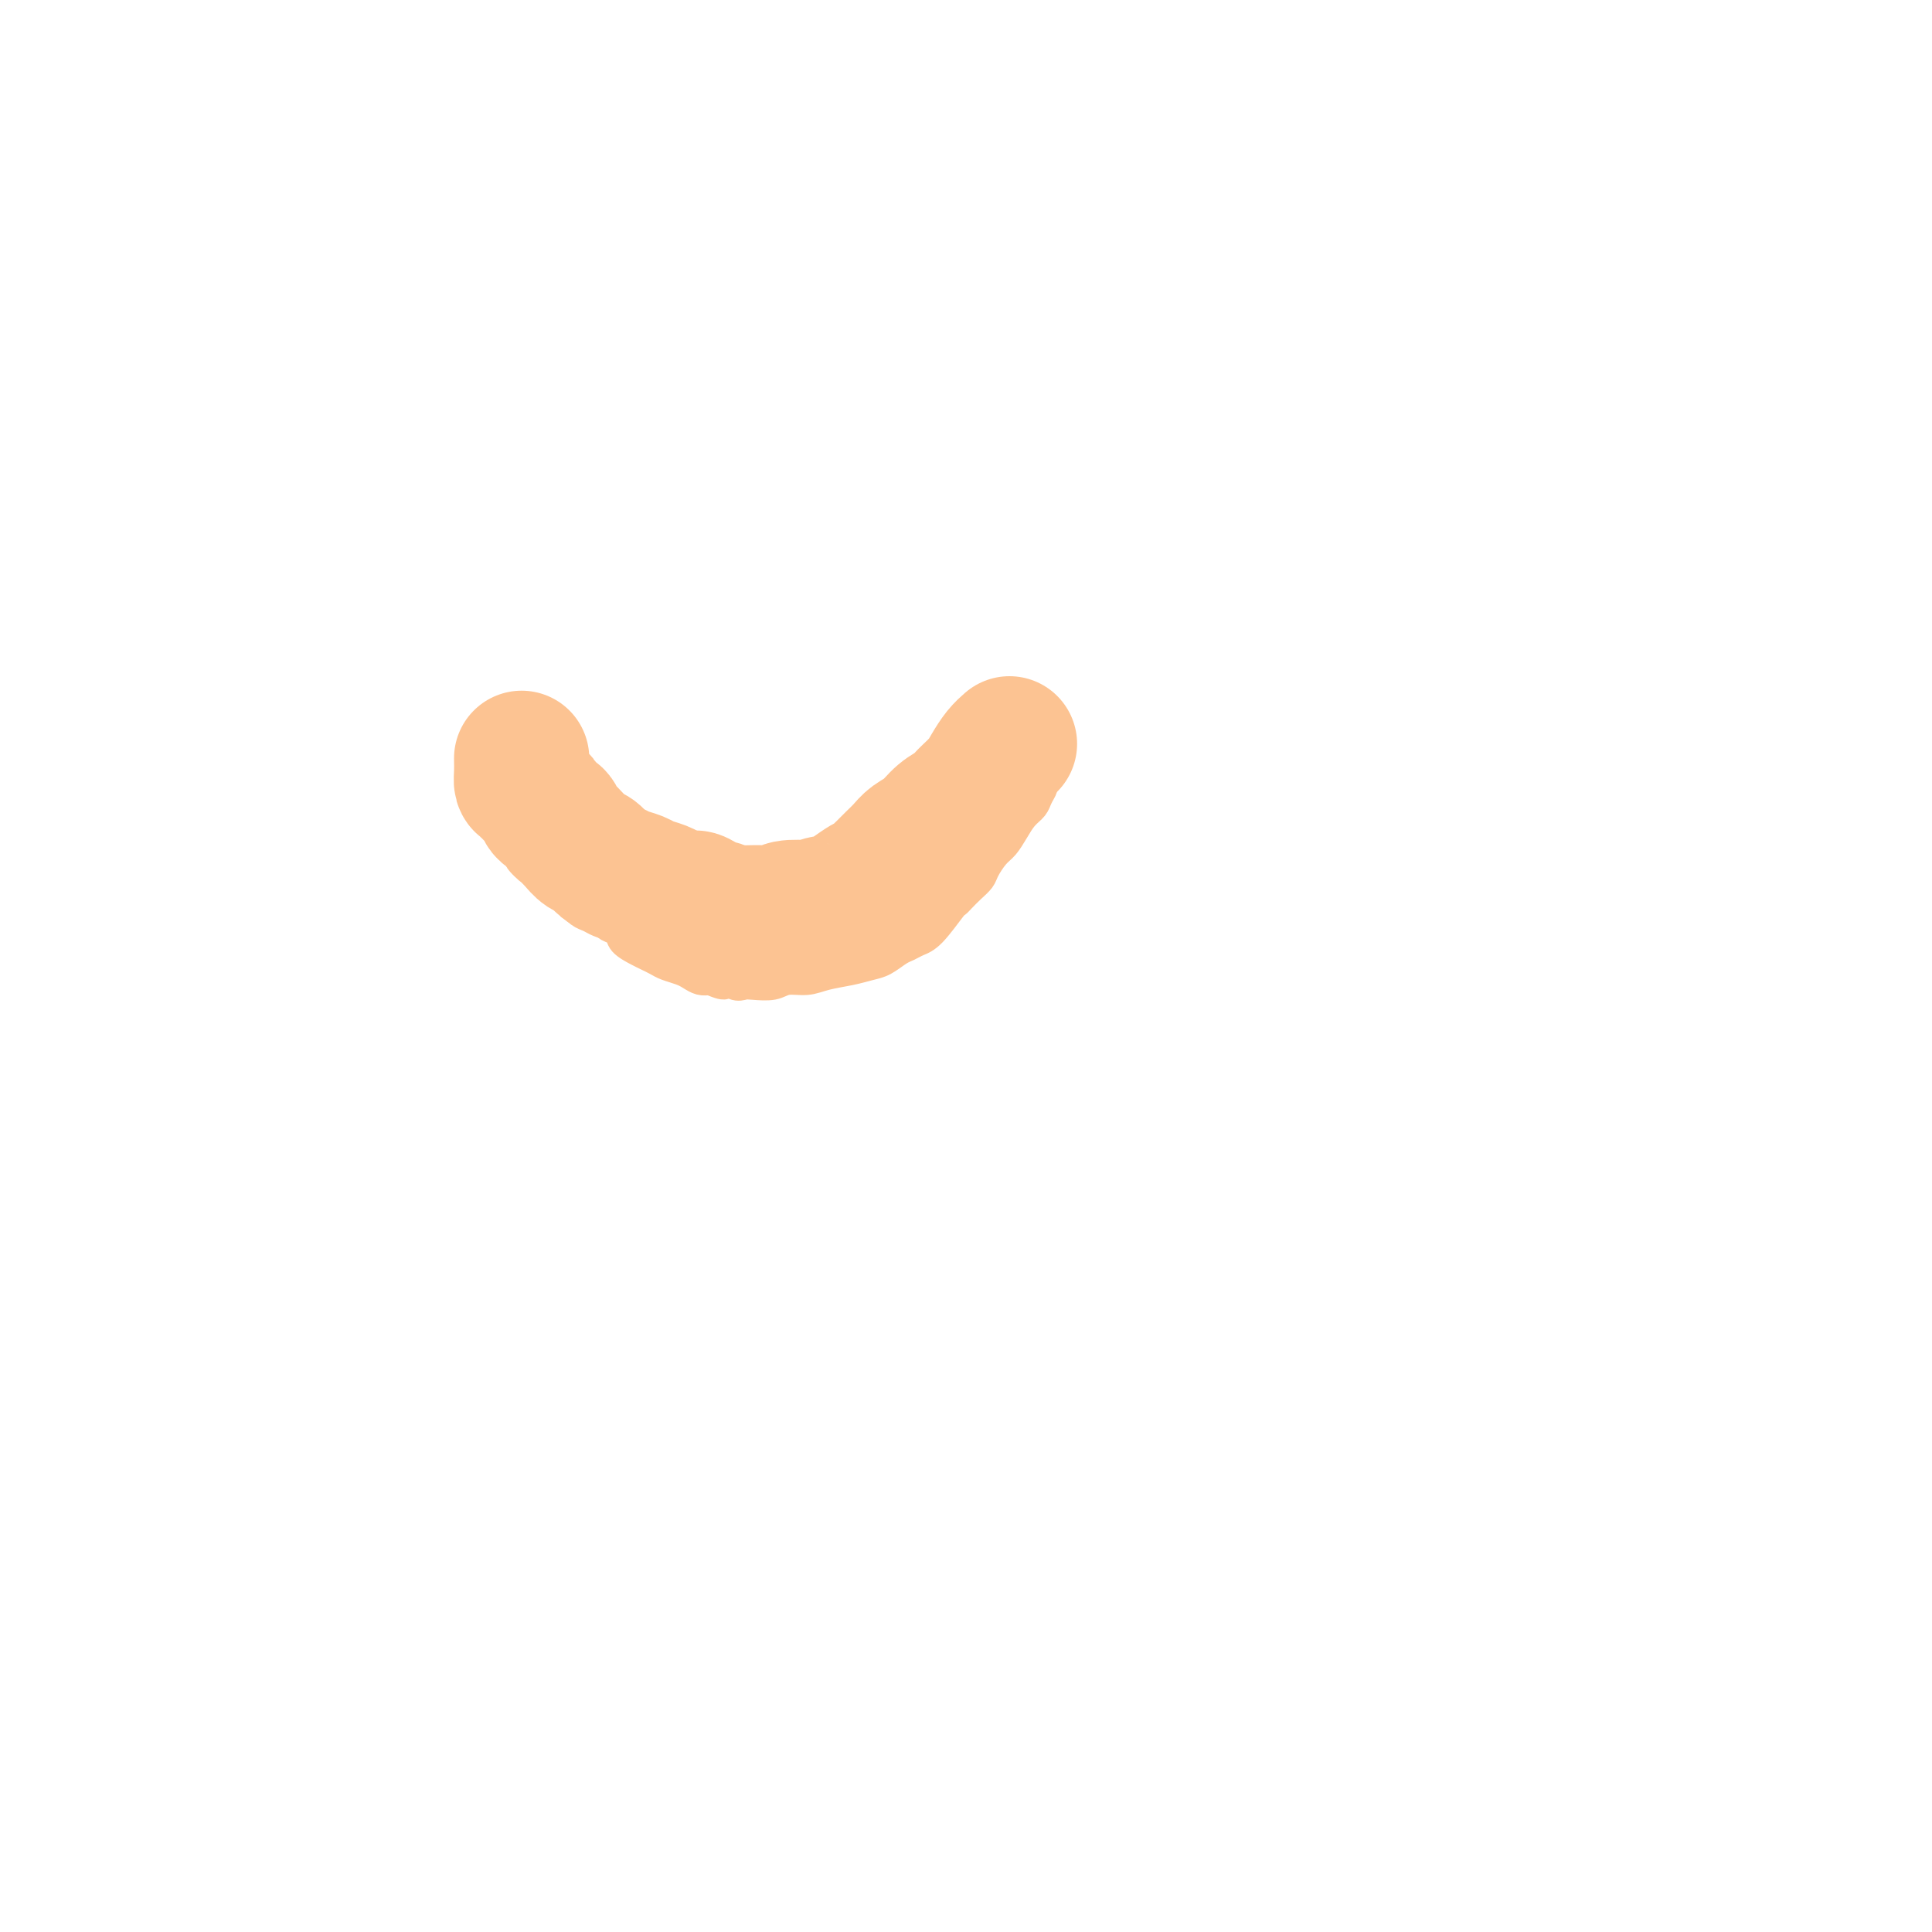 <svg viewBox='0 0 400 400' version='1.1' xmlns='http://www.w3.org/2000/svg' xmlns:xlink='http://www.w3.org/1999/xlink'><g fill='none' stroke='#FCC392' stroke-width='6' stroke-linecap='round' stroke-linejoin='round'><path d='M109,170c0.755,0.788 1.511,1.576 2,2c0.489,0.424 0.712,0.483 1,1c0.288,0.517 0.641,1.493 1,2c0.359,0.507 0.725,0.544 1,1c0.275,0.456 0.459,1.331 1,2c0.541,0.669 1.441,1.134 2,2c0.559,0.866 0.779,2.134 1,3c0.221,0.866 0.445,1.331 1,2c0.555,0.669 1.443,1.541 2,2c0.557,0.459 0.783,0.503 1,1c0.217,0.497 0.423,1.445 1,2c0.577,0.555 1.523,0.716 2,1c0.477,0.284 0.484,0.692 1,1c0.516,0.308 1.542,0.516 2,1c0.458,0.484 0.348,1.243 1,2c0.652,0.757 2.065,1.512 3,2c0.935,0.488 1.391,0.708 2,1c0.609,0.292 1.370,0.656 2,1c0.630,0.344 1.127,0.667 2,1c0.873,0.333 2.121,0.677 3,1c0.879,0.323 1.391,0.625 2,1c0.609,0.375 1.317,0.821 2,1c0.683,0.179 1.342,0.089 2,0'/><path d='M147,203c4.299,1.951 3.046,0.328 3,0c-0.046,-0.328 1.116,0.640 2,1c0.884,0.360 1.489,0.111 2,0c0.511,-0.111 0.929,-0.085 2,0c1.071,0.085 2.796,0.230 4,0c1.204,-0.230 1.887,-0.835 3,-1c1.113,-0.165 2.657,0.112 4,0c1.343,-0.112 2.485,-0.611 4,-1c1.515,-0.389 3.403,-0.667 5,-1c1.597,-0.333 2.903,-0.719 4,-1c1.097,-0.281 1.986,-0.456 3,-1c1.014,-0.544 2.153,-1.456 3,-2c0.847,-0.544 1.403,-0.720 2,-1c0.597,-0.280 1.234,-0.666 2,-1c0.766,-0.334 1.661,-0.617 3,-2c1.339,-1.383 3.122,-3.865 4,-5c0.878,-1.135 0.850,-0.922 1,-1c0.150,-0.078 0.477,-0.448 1,-1c0.523,-0.552 1.242,-1.288 2,-2c0.758,-0.712 1.554,-1.401 2,-2c0.446,-0.599 0.542,-1.109 1,-2c0.458,-0.891 1.278,-2.164 2,-3c0.722,-0.836 1.345,-1.235 2,-2c0.655,-0.765 1.342,-1.896 2,-3c0.658,-1.104 1.285,-2.179 2,-3c0.715,-0.821 1.516,-1.386 2,-2c0.484,-0.614 0.652,-1.278 1,-2c0.348,-0.722 0.877,-1.503 1,-2c0.123,-0.497 -0.159,-0.711 0,-1c0.159,-0.289 0.760,-0.654 1,-1c0.240,-0.346 0.120,-0.673 0,-1'/><path d='M217,160c4.159,-5.402 1.058,-1.405 0,0c-1.058,1.405 -0.072,0.220 0,0c0.072,-0.220 -0.770,0.524 -1,1c-0.230,0.476 0.153,0.684 0,1c-0.153,0.316 -0.842,0.741 -1,1c-0.158,0.259 0.216,0.351 0,1c-0.216,0.649 -1.021,1.855 -2,3c-0.979,1.145 -2.130,2.228 -3,3c-0.870,0.772 -1.458,1.232 -2,2c-0.542,0.768 -1.037,1.844 -2,3c-0.963,1.156 -2.392,2.393 -3,3c-0.608,0.607 -0.393,0.585 -1,1c-0.607,0.415 -2.036,1.267 -3,2c-0.964,0.733 -1.465,1.347 -2,2c-0.535,0.653 -1.106,1.345 -2,2c-0.894,0.655 -2.111,1.275 -3,2c-0.889,0.725 -1.449,1.556 -2,2c-0.551,0.444 -1.094,0.500 -2,1c-0.906,0.500 -2.175,1.443 -3,2c-0.825,0.557 -1.205,0.728 -2,1c-0.795,0.272 -2.004,0.647 -3,1c-0.996,0.353 -1.778,0.686 -3,1c-1.222,0.314 -2.884,0.610 -4,1c-1.116,0.390 -1.685,0.874 -3,1c-1.315,0.126 -3.376,-0.107 -5,0c-1.624,0.107 -2.812,0.553 -4,1'/><path d='M161,198c-5.026,1.452 -3.092,0.582 -3,0c0.092,-0.582 -1.657,-0.877 -3,-1c-1.343,-0.123 -2.281,-0.076 -3,0c-0.719,0.076 -1.220,0.179 -2,0c-0.780,-0.179 -1.840,-0.639 -3,-1c-1.160,-0.361 -2.421,-0.621 -4,-1c-1.579,-0.379 -3.476,-0.875 -5,-1c-1.524,-0.125 -2.673,0.121 -4,0c-1.327,-0.121 -2.831,-0.609 -4,-1c-1.169,-0.391 -2.004,-0.686 -3,-1c-0.996,-0.314 -2.152,-0.648 -3,-1c-0.848,-0.352 -1.389,-0.721 -2,-1c-0.611,-0.279 -1.291,-0.469 -2,-1c-0.709,-0.531 -1.446,-1.402 -2,-2c-0.554,-0.598 -0.926,-0.921 -2,-2c-1.074,-1.079 -2.851,-2.912 -4,-4c-1.149,-1.088 -1.670,-1.429 -2,-2c-0.330,-0.571 -0.469,-1.371 -1,-2c-0.531,-0.629 -1.453,-1.087 -2,-2c-0.547,-0.913 -0.717,-2.279 -1,-3c-0.283,-0.721 -0.678,-0.795 -1,-1c-0.322,-0.205 -0.571,-0.539 -1,-1c-0.429,-0.461 -1.039,-1.047 -1,-1c0.039,0.047 0.725,0.728 1,1c0.275,0.272 0.137,0.136 0,0'/></g>
<g fill='none' stroke='#FCC392' stroke-width='28' stroke-linecap='round' stroke-linejoin='round'><path d='M108,157c0.016,1.057 0.032,2.113 0,3c-0.032,0.887 -0.112,1.604 0,2c0.112,0.396 0.415,0.472 1,1c0.585,0.528 1.452,1.507 2,2c0.548,0.493 0.776,0.498 1,1c0.224,0.502 0.444,1.499 1,2c0.556,0.501 1.447,0.505 2,1c0.553,0.495 0.767,1.479 1,2c0.233,0.521 0.485,0.577 1,1c0.515,0.423 1.293,1.213 2,2c0.707,0.787 1.343,1.573 2,2c0.657,0.427 1.335,0.496 2,1c0.665,0.504 1.318,1.445 2,2c0.682,0.555 1.394,0.726 2,1c0.606,0.274 1.106,0.651 2,1c0.894,0.349 2.182,0.671 3,1c0.818,0.329 1.168,0.666 2,1c0.832,0.334 2.147,0.667 3,1c0.853,0.333 1.244,0.667 2,1c0.756,0.333 1.878,0.667 3,1'/><path d='M142,186c3.589,1.504 2.060,0.263 2,0c-0.060,-0.263 1.349,0.451 2,1c0.651,0.549 0.546,0.932 1,1c0.454,0.068 1.468,-0.178 2,0c0.532,0.178 0.582,0.779 1,1c0.418,0.221 1.205,0.060 2,0c0.795,-0.060 1.600,-0.020 2,0c0.400,0.020 0.395,0.019 1,0c0.605,-0.019 1.819,-0.056 3,0c1.181,0.056 2.327,0.206 3,0c0.673,-0.206 0.872,-0.769 2,-1c1.128,-0.231 3.186,-0.130 4,0c0.814,0.130 0.384,0.289 1,0c0.616,-0.289 2.277,-1.027 3,-1c0.723,0.027 0.507,0.818 2,0c1.493,-0.818 4.693,-3.244 6,-4c1.307,-0.756 0.721,0.160 1,0c0.279,-0.160 1.425,-1.394 2,-2c0.575,-0.606 0.580,-0.584 1,-1c0.420,-0.416 1.256,-1.270 2,-2c0.744,-0.730 1.397,-1.336 2,-2c0.603,-0.664 1.158,-1.384 2,-2c0.842,-0.616 1.973,-1.127 3,-2c1.027,-0.873 1.952,-2.109 3,-3c1.048,-0.891 2.220,-1.436 3,-2c0.780,-0.564 1.168,-1.148 2,-2c0.832,-0.852 2.110,-1.971 3,-3c0.890,-1.029 1.394,-1.969 2,-3c0.606,-1.031 1.316,-2.152 2,-3c0.684,-0.848 1.342,-1.424 2,-2'/></g>
</svg>